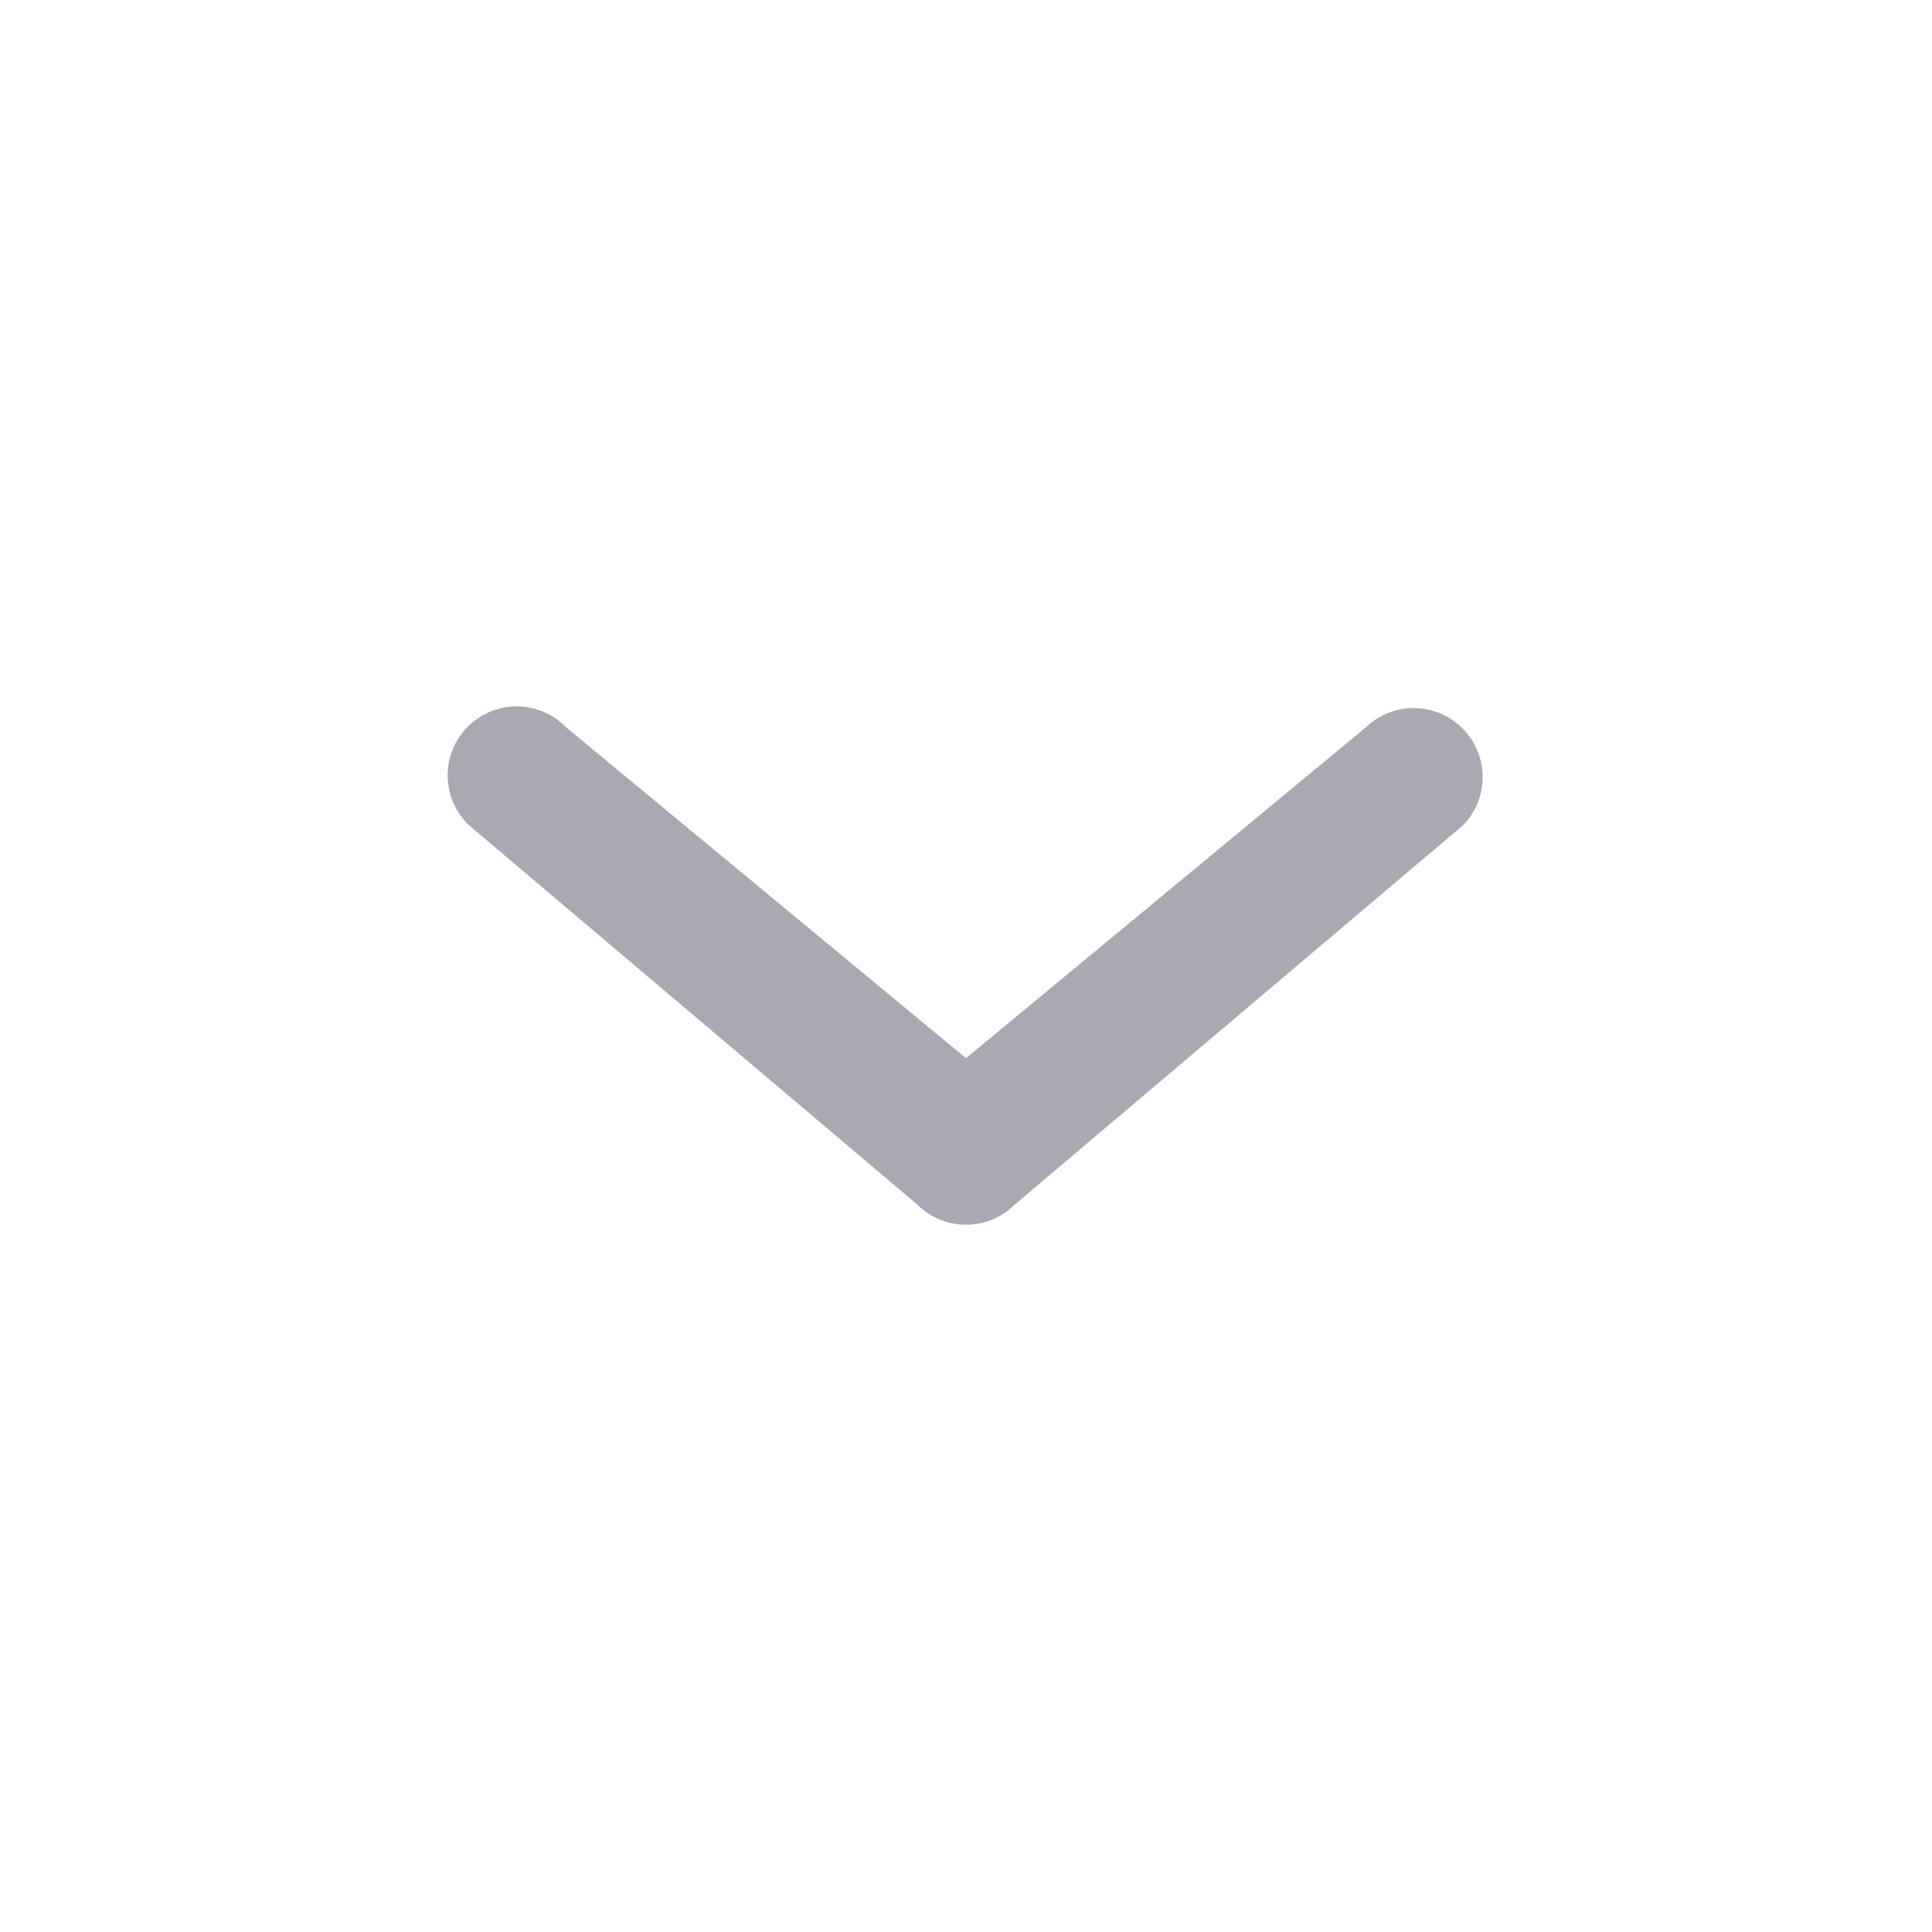 <svg xmlns="http://www.w3.org/2000/svg" width="28" height="28" viewBox="0 0 28 28" fill="none"><path d="M14 15.336l5.793-4.793a1 1 0 0 1 1.414 1.414l-6.5 5.5a1 1 0 0 1-1.414 0l-6.5-5.5a1 1 0 1 1 1.414-1.414L14 15.336z" fill="#A9A9B2"/></svg>